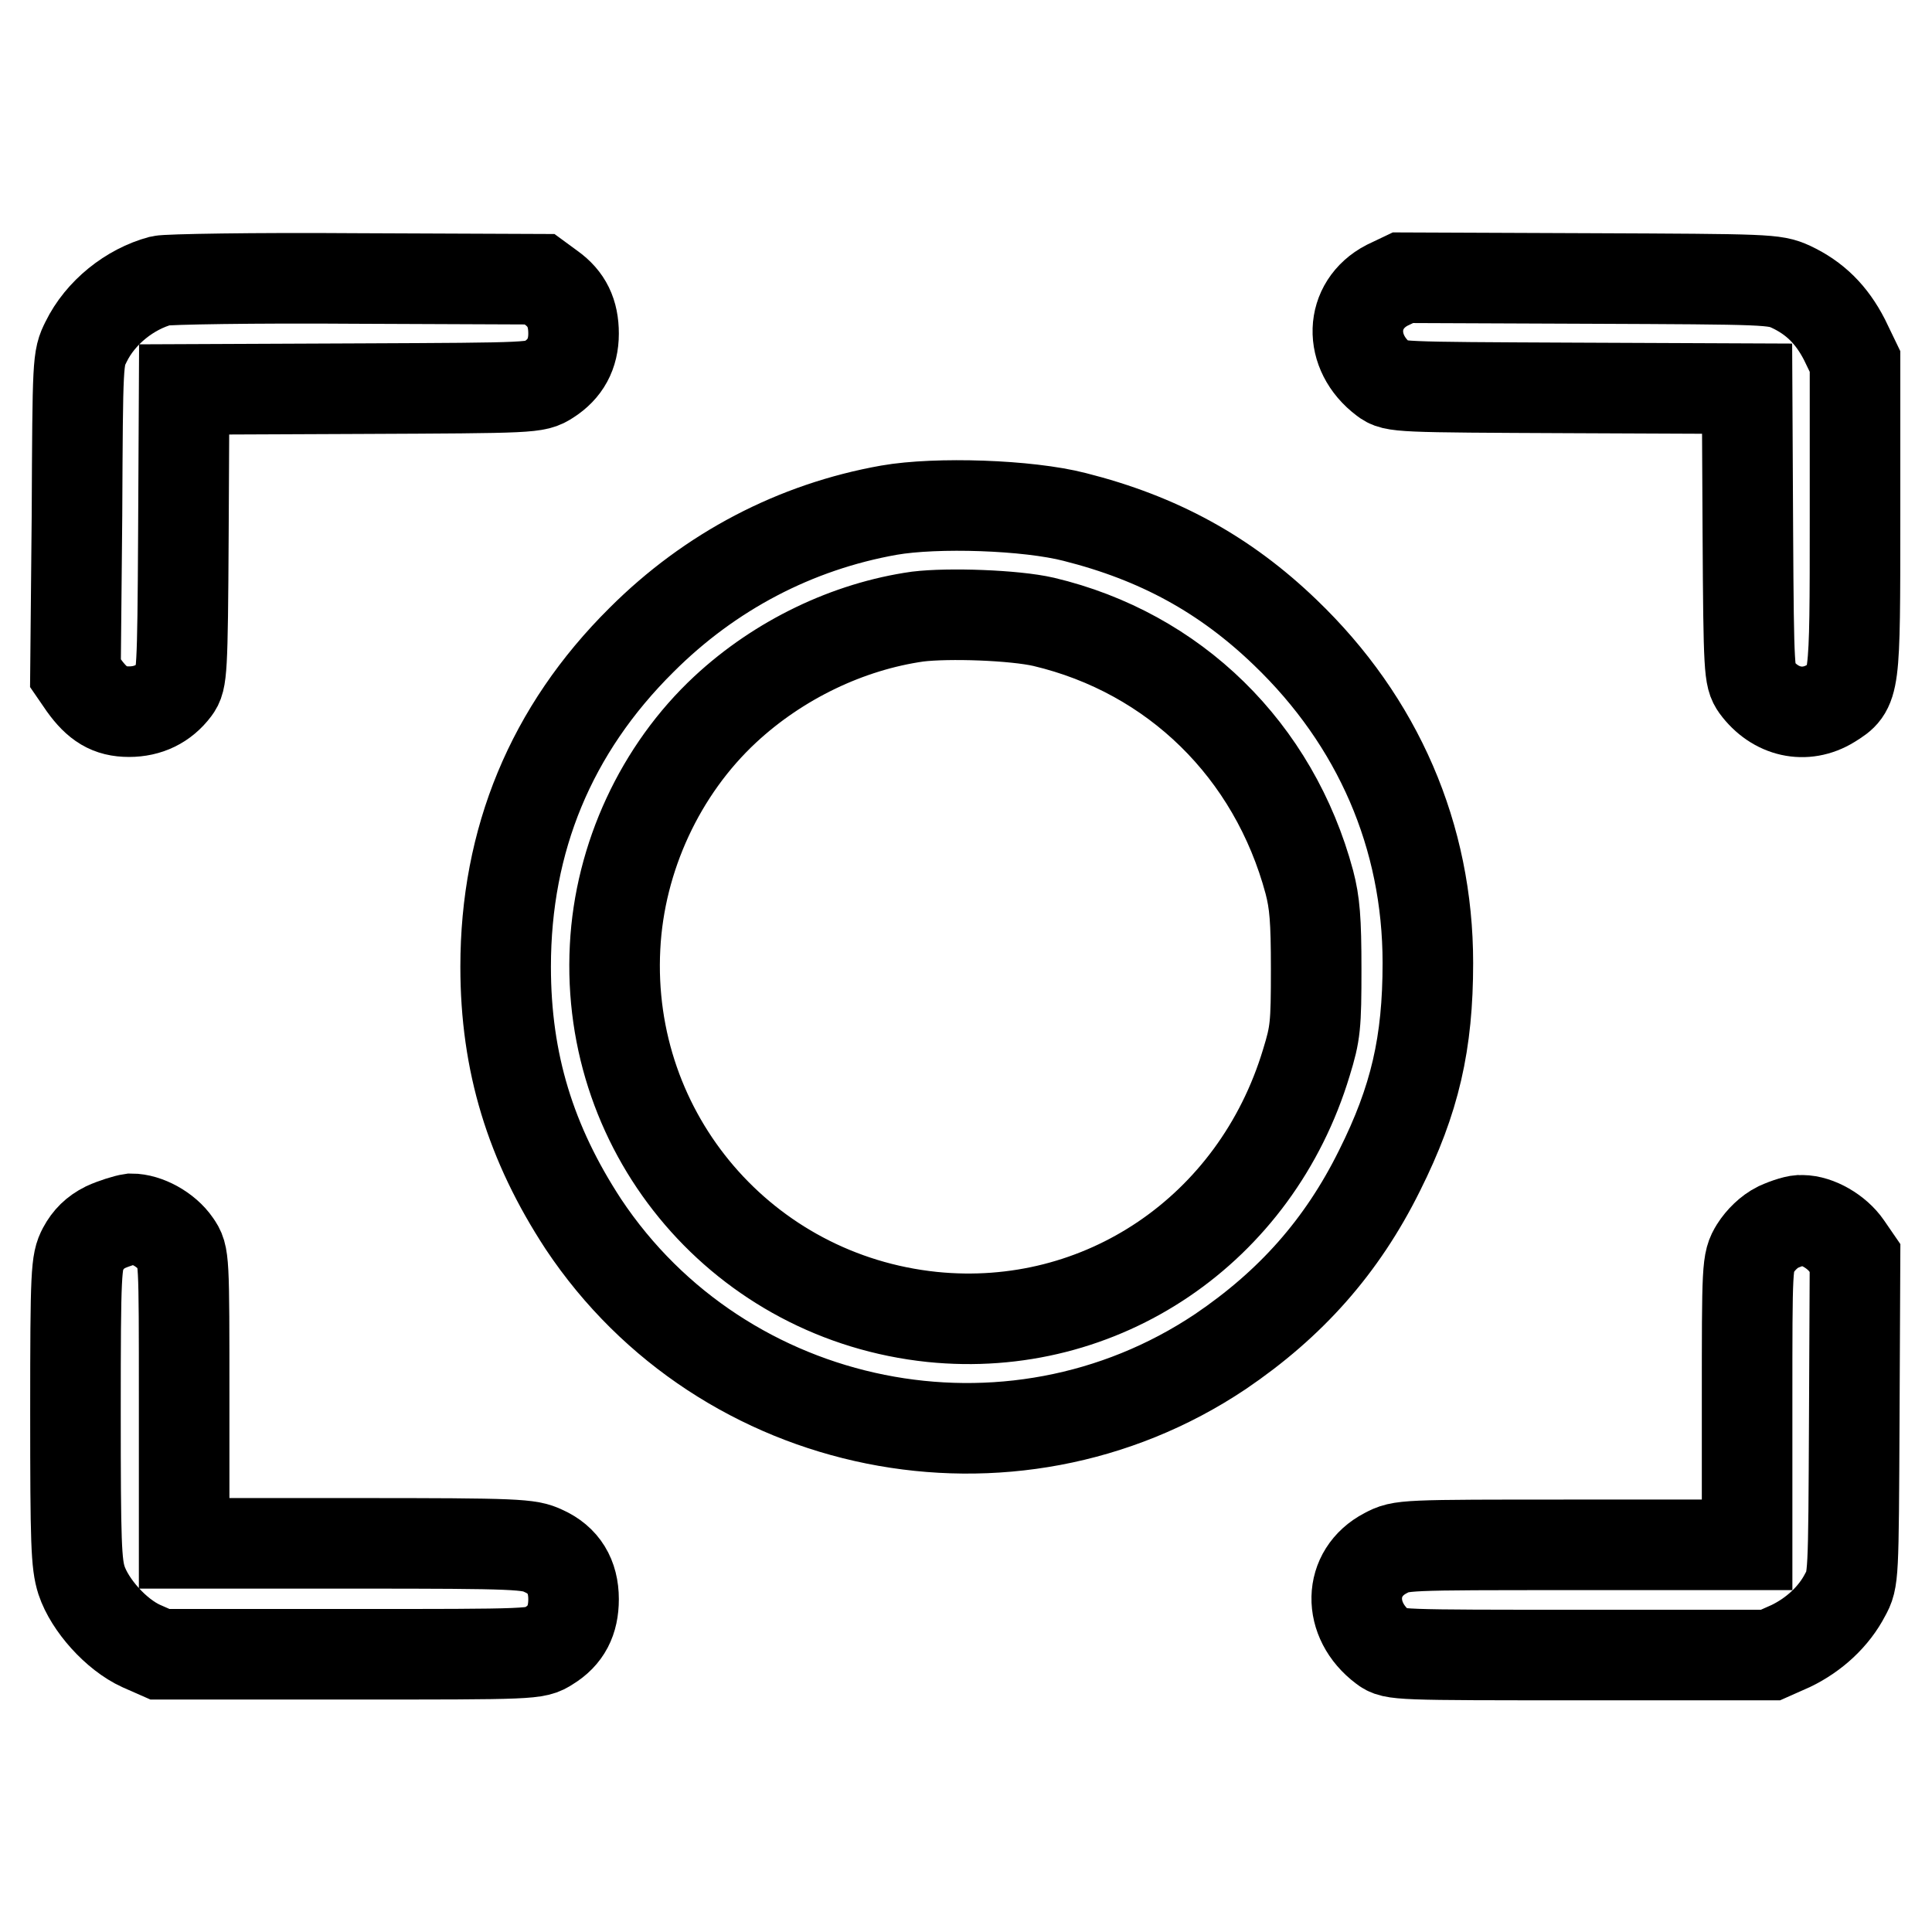 <?xml version="1.0" encoding="utf-8"?>
<!-- Svg Vector Icons : http://www.onlinewebfonts.com/icon -->
<!DOCTYPE svg PUBLIC "-//W3C//DTD SVG 1.1//EN" "http://www.w3.org/Graphics/SVG/1.1/DTD/svg11.dtd">
<svg version="1.1" xmlns="http://www.w3.org/2000/svg" xmlns:xlink="http://www.w3.org/1999/xlink" x="0px" y="0px" viewBox="0 0 256 256" enable-background="new 0 0 256 256" xml:space="preserve">
<g><g><g><path stroke-width="12" fill-opacity="0" stroke="#000000"  d="M21.3,37.2c-4.1,1.1-8,4.2-9.9,8.1c-1.1,2.2-1.1,2.4-1.2,23L10,89.2l1.1,1.6c1.8,2.5,3.4,3.5,6,3.5c2.5,0,4.6-1,6.1-3c0.9-1.2,1-2.2,1.1-20.5l0.1-19.2l23.3-0.1c23-0.1,23.3-0.1,25-1.2c2.2-1.4,3.3-3.4,3.3-6.1c0-2.7-0.9-4.6-3-6.1L71.5,37l-24.4-0.1C33.7,36.8,22.1,37,21.3,37.2z"/><path stroke-width="12" fill-opacity="0" stroke="#000000"  d="M183.8,37.8c-5,2.6-5.2,8.9-0.4,12.5c1.3,1,1.9,1,24.7,1.1l23.4,0.1l0.1,19.1c0.1,18.4,0.2,19.1,1.1,20.4c2.5,3.4,6.5,4.3,9.9,2.2c3.2-2,3.2-1.9,3.2-24.8V47.9l-1.4-2.9c-1.7-3.3-3.9-5.5-7.1-7c-2.2-1-3-1-26.8-1.1l-24.6-0.1L183.8,37.8z"/><path stroke-width="12" fill-opacity="0" stroke="#000000"  d="M117.8,67.6c-12.4,2.2-23.7,8.1-32.8,17.2C73,96.7,67,111.3,67,128.1c0,12.7,3.3,23.4,10.3,34.1c18.5,27.8,56.6,35.5,84.4,16.9c9.3-6.3,16.1-13.9,21.1-24c4.7-9.4,6.4-16.9,6.4-27.5c0-16.8-6.6-32-18.9-43.8c-8-7.7-16.8-12.5-27.9-15.3C136.2,66.9,124.1,66.5,117.8,67.6z M138.3,82.4c17.3,4.1,30.5,17,35.2,34.5c0.7,2.7,0.9,4.9,0.9,11.5c0,7.5-0.1,8.5-1.3,12.4c-6.7,22.2-27.2,36-49.6,33.7c-24.9-2.6-43.3-24-42-49c0.6-11.9,6-23.5,14.6-31.5c7.1-6.6,16.3-11,25.5-12.3C125.7,81.2,134.4,81.5,138.3,82.4z"/><path stroke-width="12" fill-opacity="0" stroke="#000000"  d="M14,162.6c-1.4,0.7-2.3,1.6-3,2.9c-0.9,1.7-1,2.9-1,21.6c0,17.4,0.1,20.1,0.8,22.3c1.1,3.3,4.6,7.2,7.9,8.7l2.5,1.1h24.9c24.7,0,24.9,0,26.6-1.1c2.3-1.4,3.3-3.4,3.3-6.2c0-3-1.3-5.2-4-6.4c-1.9-0.9-3.3-1-24.8-1H24.4v-19.1c0-18.9,0-19-1.1-20.6c-1.3-1.9-3.9-3.3-5.9-3.3C16.7,161.6,15.1,162.1,14,162.6z"/><path stroke-width="12" fill-opacity="0" stroke="#000000"  d="M235.6,162.6c-1.2,0.6-2.3,1.7-3,2.8c-1.1,1.8-1.1,2.2-1.1,20.6v18.7h-22.9c-22.9,0-22.9,0-25,1.1c-5,2.6-5.1,8.9-0.3,12.5c1.3,1,1.8,1,26.3,1h25l2.7-1.2c3.1-1.5,5.7-3.9,7.2-6.8c1.1-2,1.1-2.2,1.2-23.3l0.1-21.3l-1.1-1.6c-1.3-1.9-3.9-3.4-5.9-3.4C238.2,161.6,236.7,162.1,235.6,162.6z"/></g></g></g>
</svg>